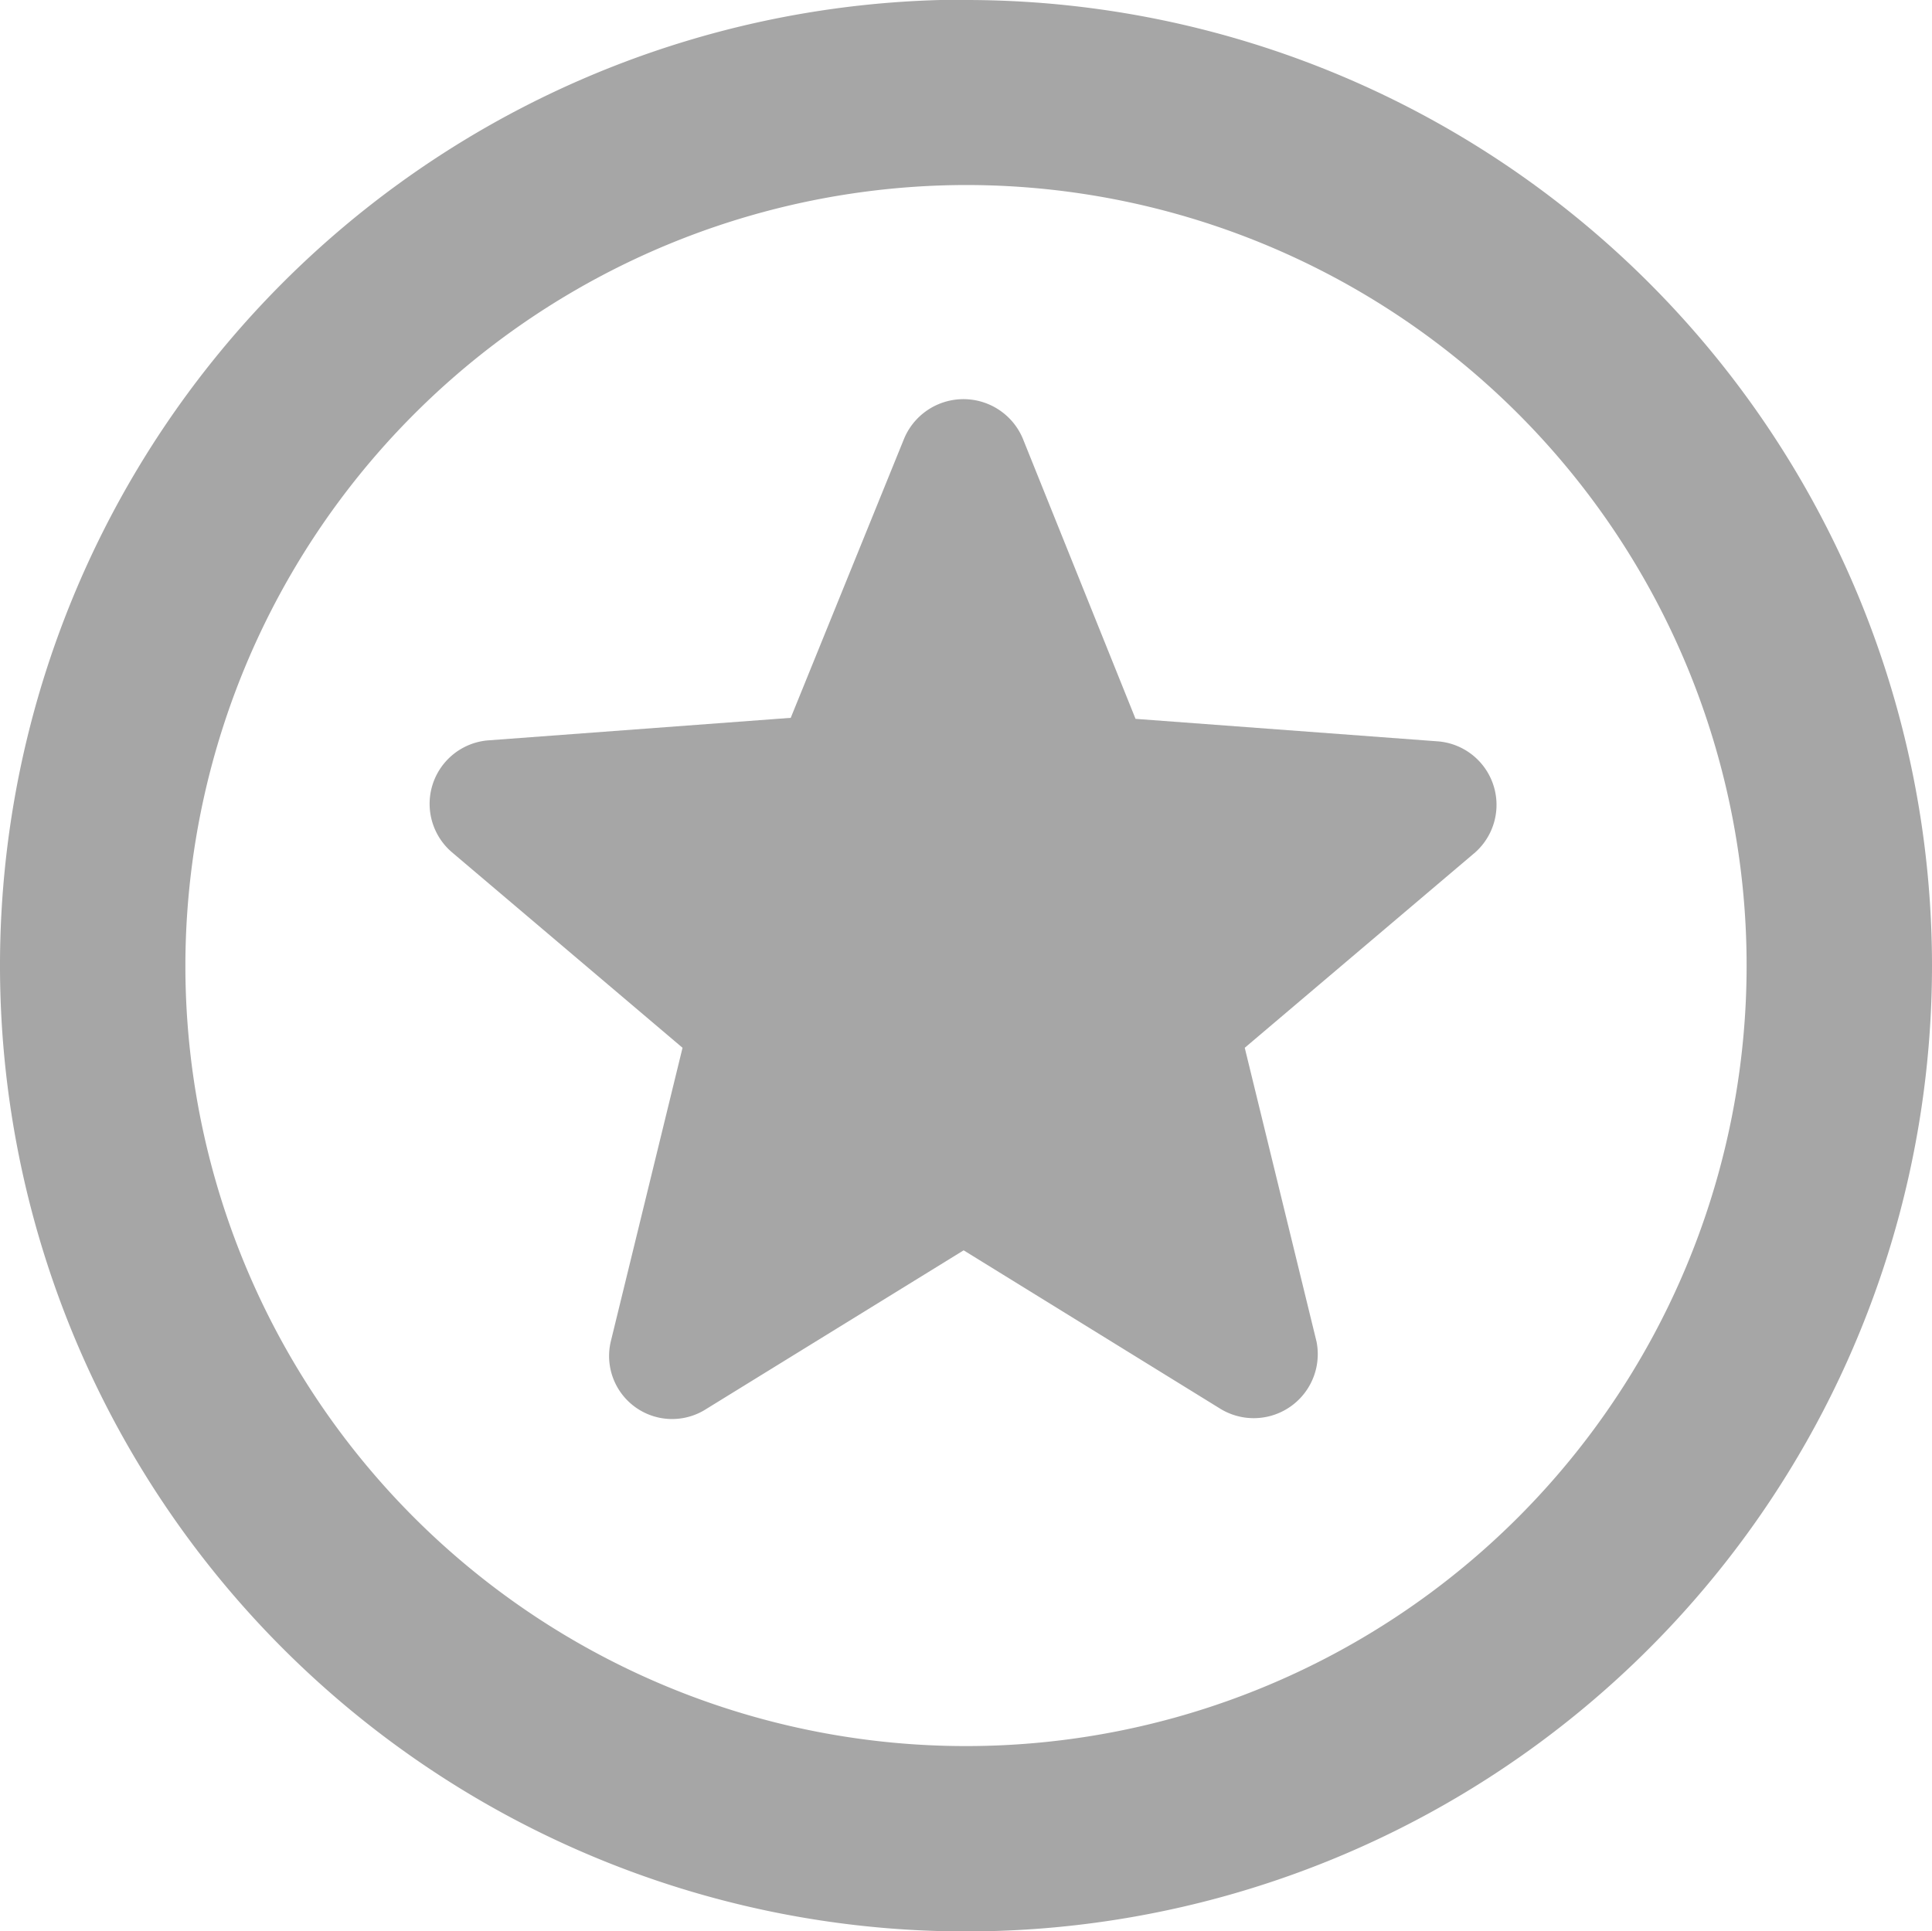<svg id="Layer_1" data-name="Layer 1" xmlns="http://www.w3.org/2000/svg" viewBox="0 0 57.32 57.3">
  <defs>
    <style>
      .cls-1 {
        fill: #a6a6a6;
      }
    </style>
  </defs>
  <path class="cls-1" d="M13.41,25.29l6.84,5.8-2.13,8.72a1.87,1.87,0,0,0,2.83,2l7.64-4.71,7.63,4.71a1.9,1.9,0,0,0,2.84-2l-2.13-8.72,6.84-5.8A1.89,1.89,0,0,0,42.69,22l-9-.67L30.34,13a1.91,1.91,0,0,0-3.51,0l-3.37,8.3-9,.67A1.89,1.89,0,0,0,13.41,25.29Z"/>
  <path class="cls-1" d="M28.66,5.49A23.16,23.16,0,1,1,5.5,28.65,23.19,23.19,0,0,1,28.66,5.49m0-5.5A28.66,28.66,0,1,0,57.32,28.65,28.66,28.66,0,0,0,28.66,0Z"/>
</svg>
